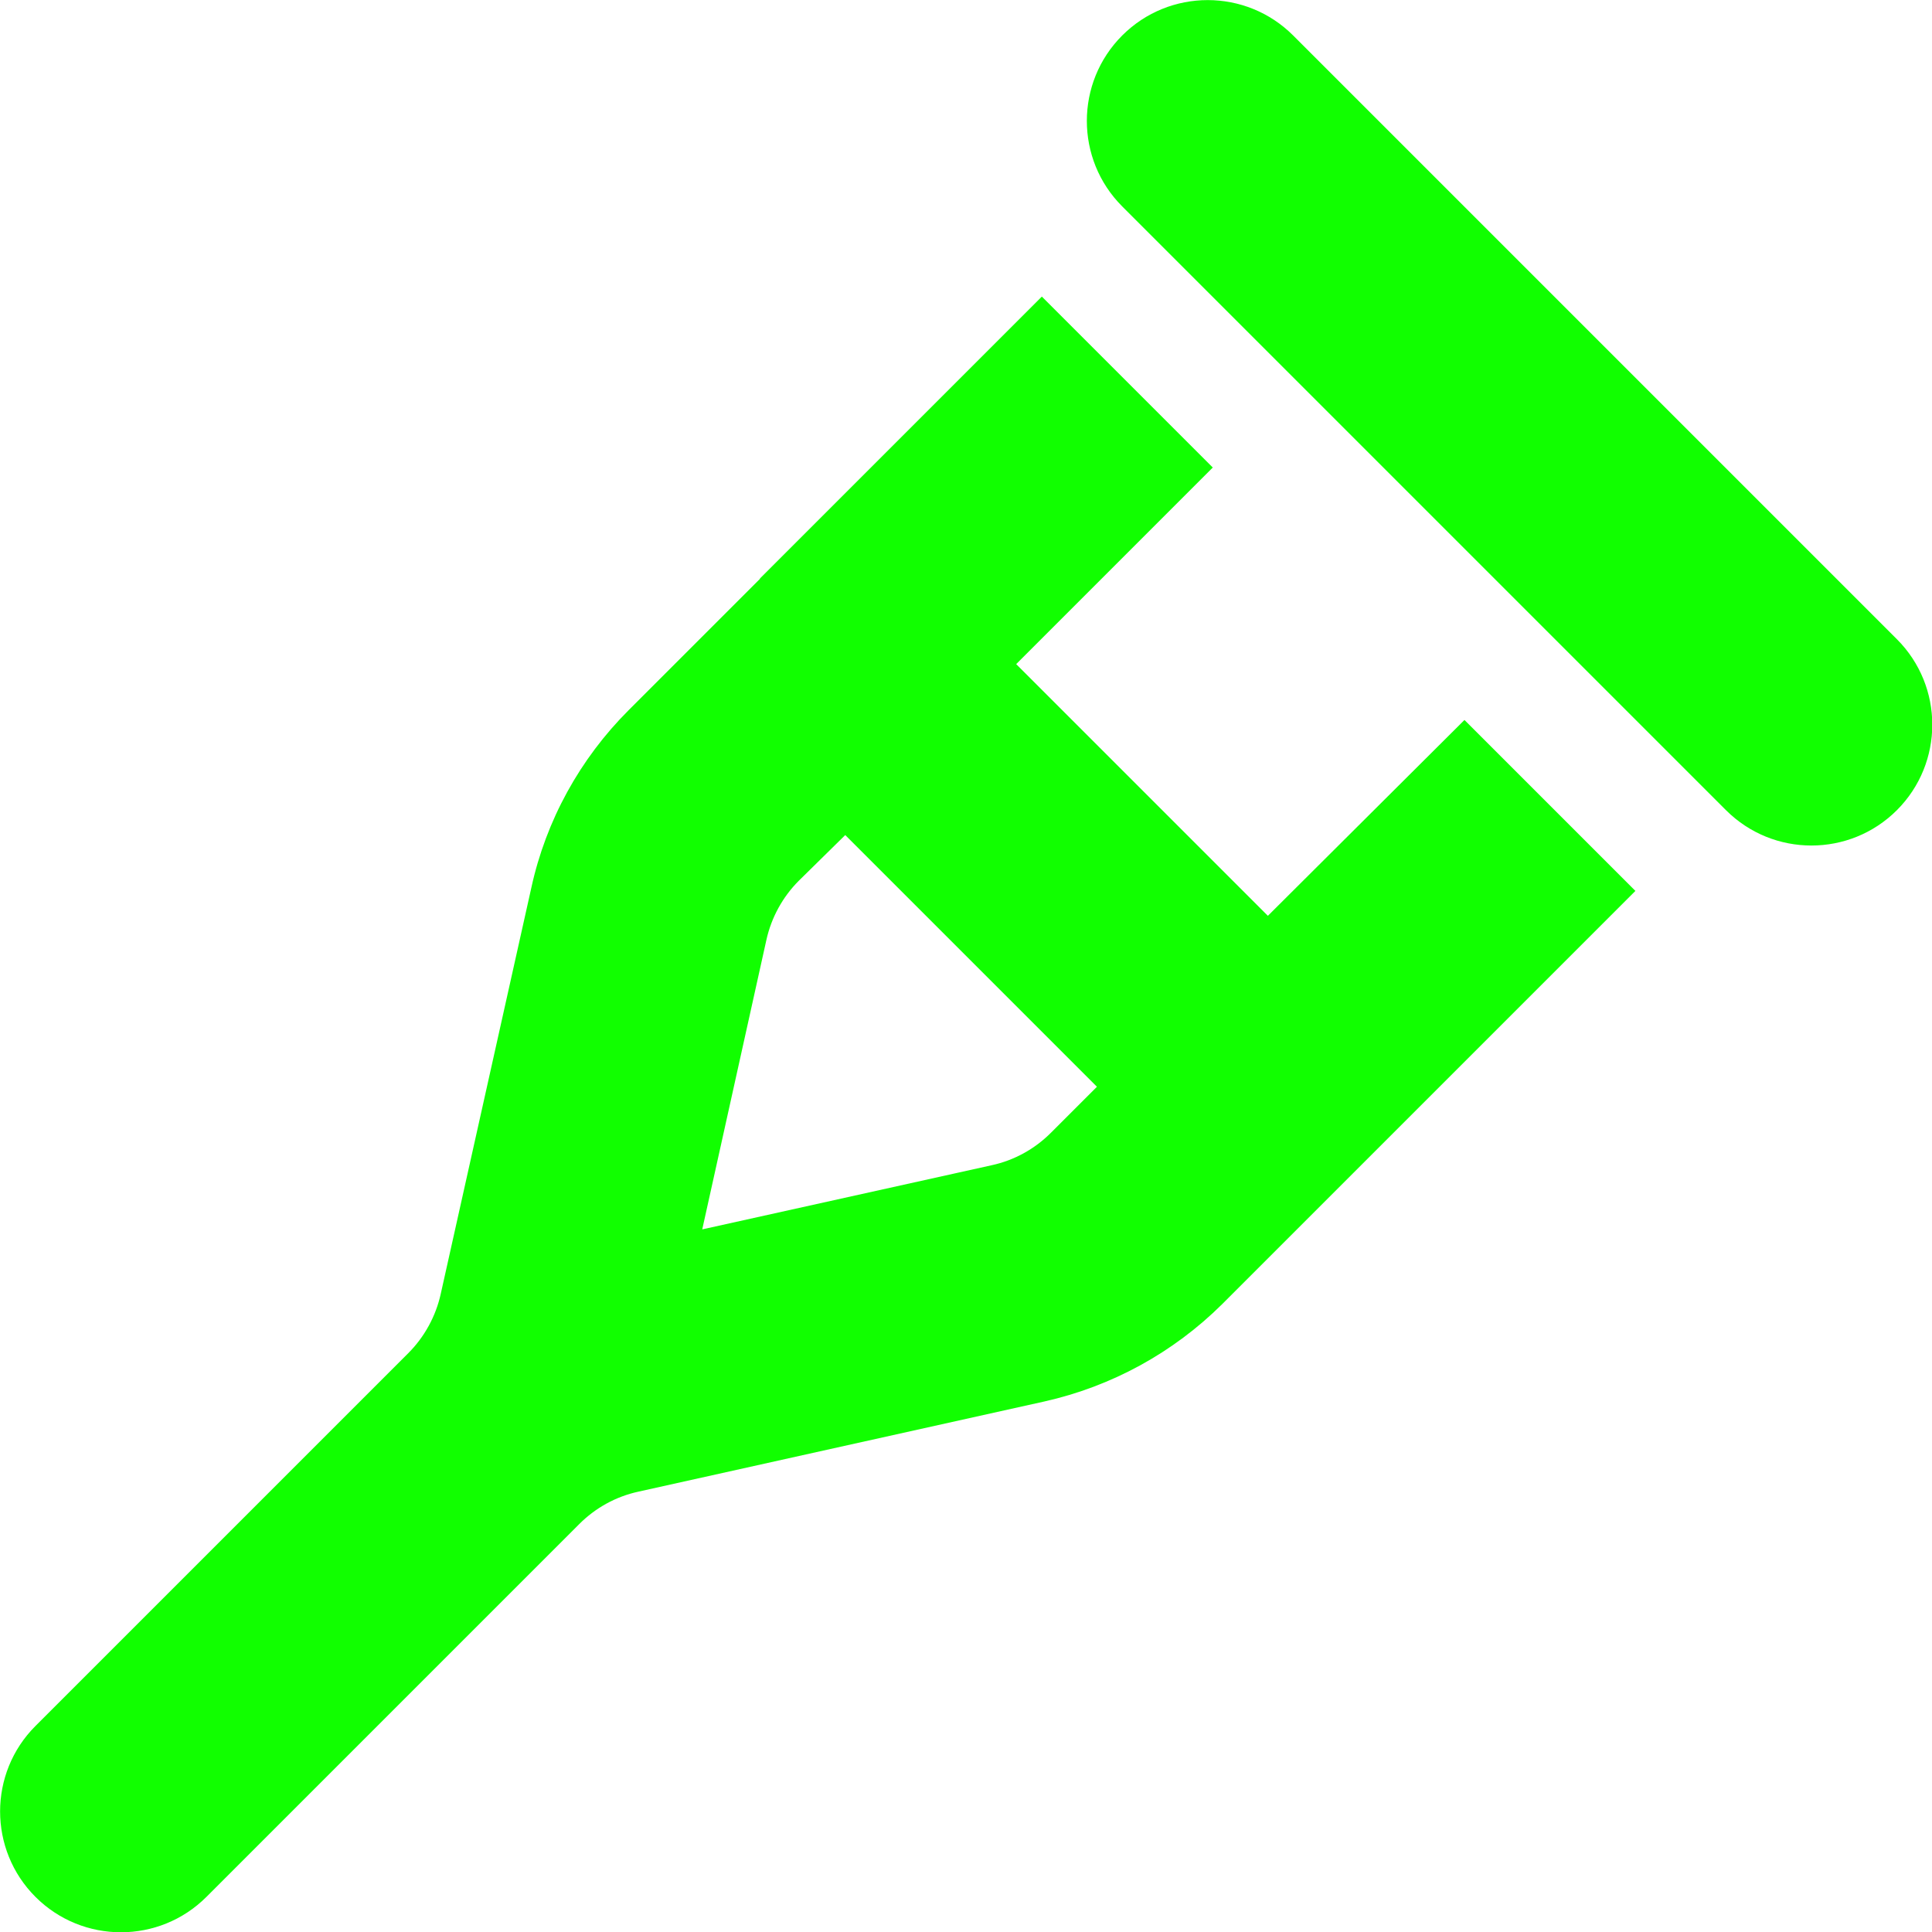 <svg xmlns="http://www.w3.org/2000/svg" height="14" width="14" viewBox="0 0 512 512"><!--!Font Awesome Free 6.5.2 by @fontawesome - https://fontawesome.com License - https://fontawesome.com/license/free Copyright 2024 Fonticons, Inc.--><path fill="#11ff00" d="M297.4 9.4c-12.5 12.5-12.5 32.8 0 45.3l160 160c12.5 12.5 32.8 12.5 45.3 0s12.5-32.8 0-45.3l-160-160c-12.5-12.5-32.8-12.5-45.3 0zm-96 144l-34.8 34.8c-12.9 12.9-21.9 29.2-25.8 47.1L116.8 342.9c-1.3 5.9-4.3 11.4-8.6 15.7L9.4 457.4c-12.5 12.5-12.5 32.8 0 45.3s32.8 12.5 45.3 0l98.8-98.8c4.3-4.3 9.7-7.3 15.7-8.6l107.6-23.9c17.8-4 34.1-12.9 47.1-25.8l34.7-34.7c0 0 .1-.1 .1-.1s.1-.1 .1-.1l74.6-74.6-45.3-45.3L336 242.7 269.3 176l52.1-52.1L276.1 78.6l-74.7 74.7zM224 221.3L290.7 288l-12.2 12.2c-4.3 4.3-9.7 7.3-15.7 8.6l-76.7 17 17-76.7c1.3-5.9 4.3-11.4 8.6-15.7L224 221.3z"/></svg>